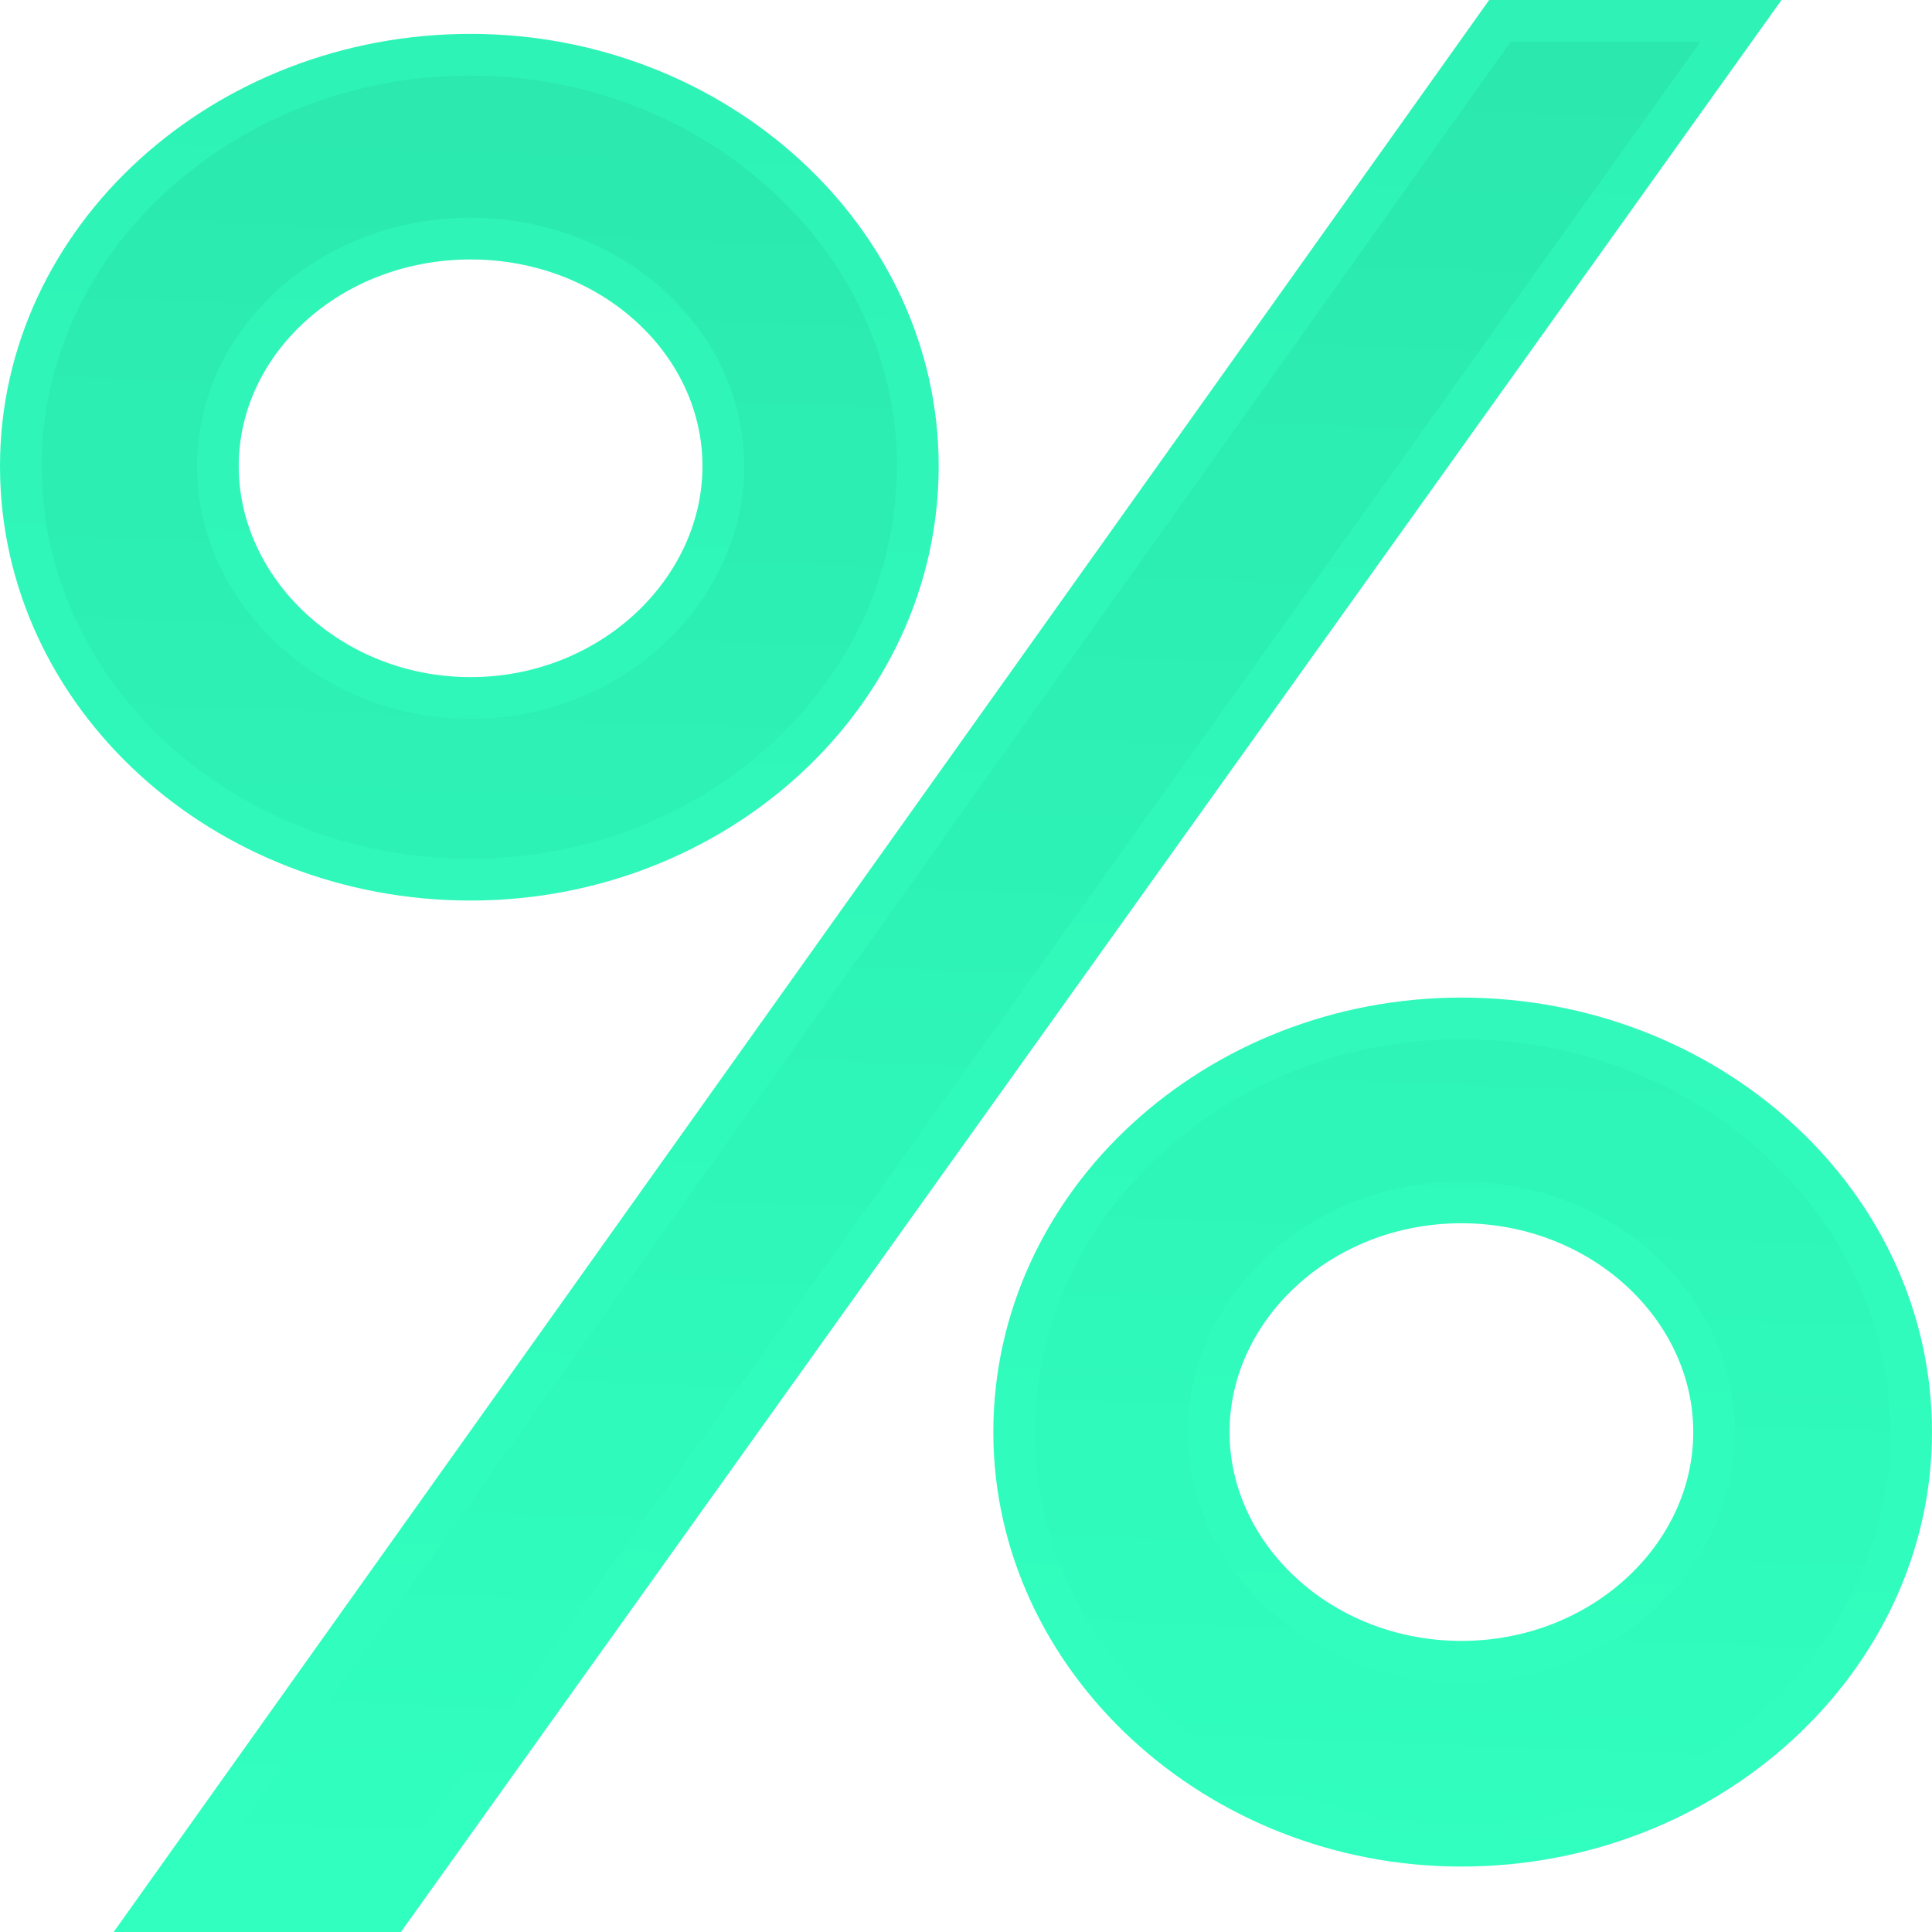 <svg xmlns="http://www.w3.org/2000/svg" width="463" height="463" fill="none"><path fill="url(#a)" stroke="url(#b)" stroke-width="10" d="m42.555 450.1-5.624 7.9h56.572l1.495-2.093 316.577-443L417.226 5h-57.77l-1.495 2.1-315.406 443Zm177.398-338.411c0-54.538-48.721-98.571-107.174-98.571C53.761 13.118 5 57.114 5 111.689c0 55.092 48.74 99.125 107.779 99.125 58.454 0 107.174-44.051 107.174-99.125Zm-46.61 0c0 29.879-26.939 55.58-60.564 55.58-33.626 0-60.565-25.684-60.565-55.58 0-29.785 26.818-54.508 60.565-54.508 33.746 0 60.564 24.74 60.564 54.508ZM458 343.193c0-55.092-48.74-99.125-107.779-99.125-58.454 0-107.174 44.051-107.174 99.125 0 54.52 48.682 99.125 107.174 99.125 59.058 0 107.779-44.586 107.779-99.125Zm-47.214 0c0 29.824-26.88 55.044-60.565 55.044s-60.564-25.22-60.564-55.044c0-29.824 26.879-55.044 60.564-55.044s60.565 25.22 60.565 55.044Z"/><defs><linearGradient id="a" x1="226.711" x2="259.188" y1="453" y2="-389.184" gradientUnits="userSpaceOnUse"><stop stop-color="#30FFBF"/><stop offset="1" stop-color="#26D39F"/></linearGradient><linearGradient id="b" x1="232.616" x2="259.187" y1="453" y2="-333.809" gradientUnits="userSpaceOnUse"><stop stop-color="#31FFBF"/><stop offset="1" stop-color="#2CE9AF"/></linearGradient></defs></svg>